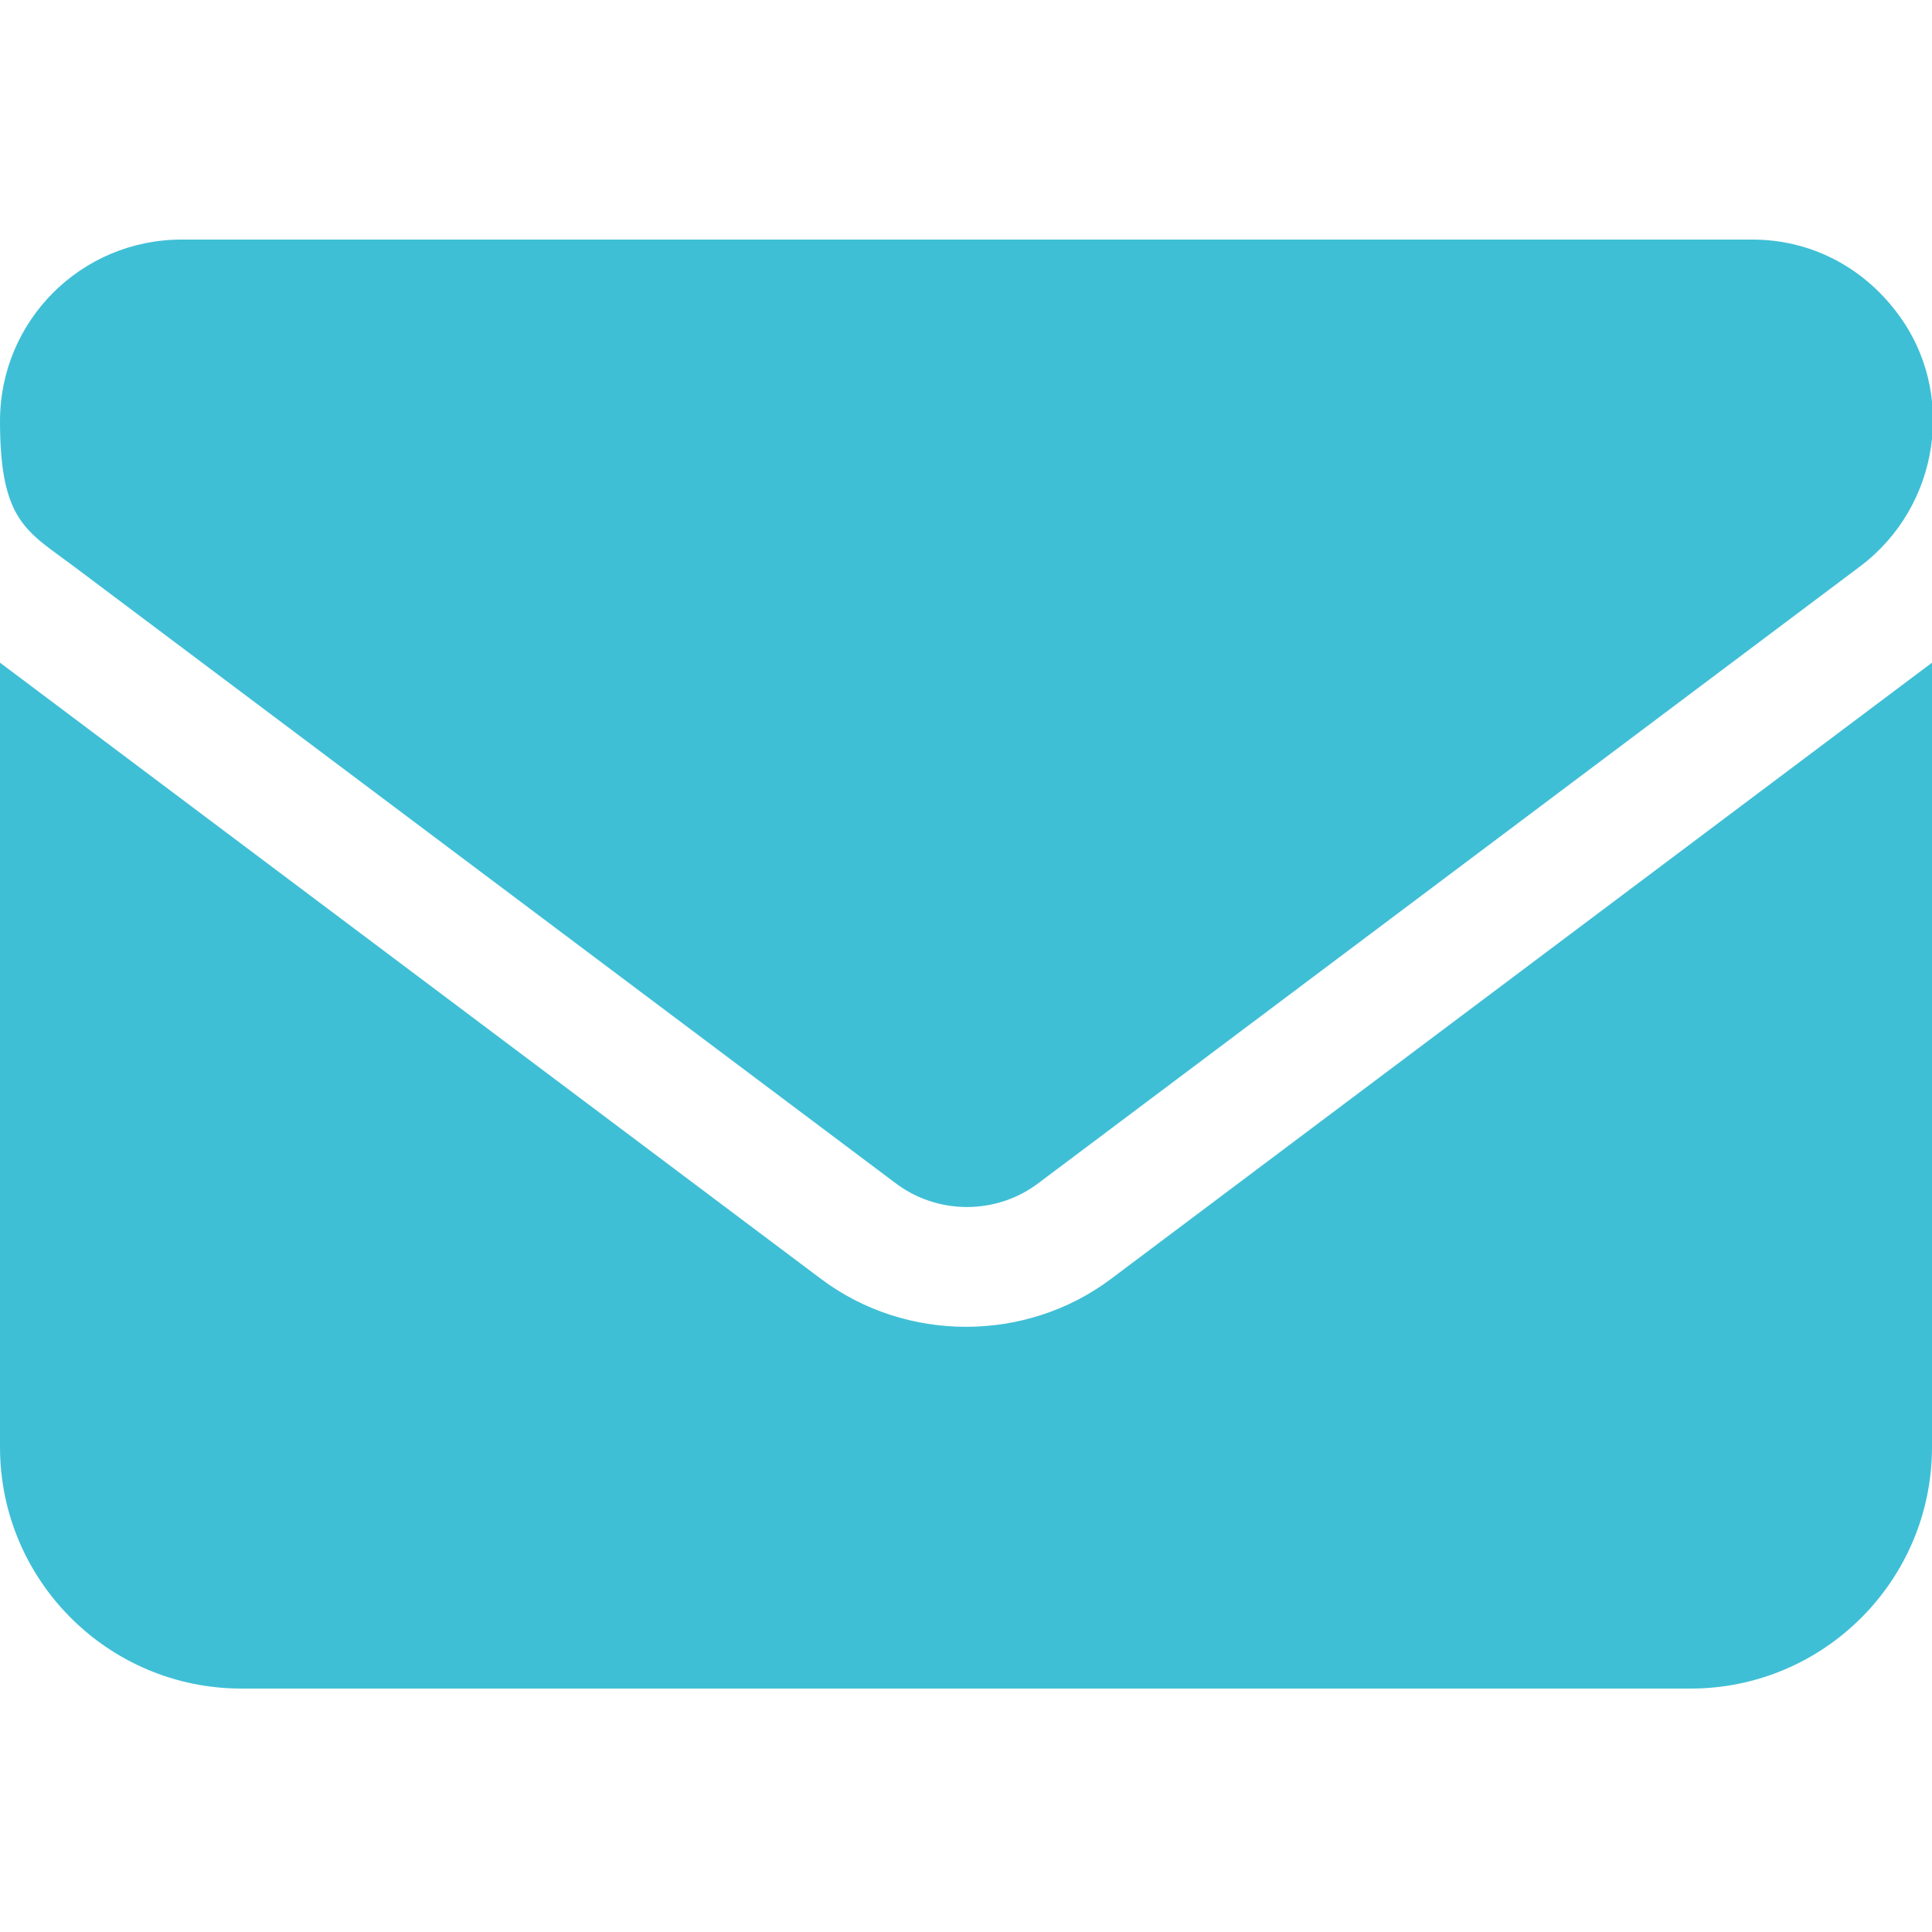 <?xml version="1.0" encoding="UTF-8"?>
<svg id="_レイヤー_1" data-name="レイヤー_1" xmlns="http://www.w3.org/2000/svg" xmlns:xlink="http://www.w3.org/1999/xlink" version="1.1" viewBox="0 0 100 100">
  <!-- Generator: Adobe Illustrator 29.6.1, SVG Export Plug-In . SVG Version: 2.1.1 Build 9)  -->
  <defs>
    <style>
      .st0 {
        fill: none;
      }

      .st1 {
        fill: #3fbfd6;
      }

      .st2 {
        clip-path: url(#clippath);
      }
    </style>
    <clipPath id="clippath">
      <rect class="st0" y="0" width="100" height="100"/>
    </clipPath>
  </defs>
  <g id="_グループ_2921" data-name="グループ_2921">
    <g id="contact-mail">
      <g class="st2">
        <g id="contact-mail-2">
          <path id="_パス_12785" data-name="パス_12785" class="st1" d="M9.4,12.4C4.2,12.4,0,16.6,0,21.8s1.4,5.7,3.8,7.5l42.5,31.9c2.2,1.7,5.3,1.7,7.5,0l42.5-31.9c4.1-3.1,5-9,1.9-13.1-1.8-2.4-4.5-3.8-7.5-3.8H9.4ZM0,34.3v40.6c0,6.9,5.6,12.5,12.5,12.5h75c6.9,0,12.5-5.6,12.5-12.5v-40.6l-42.5,31.9c-4.4,3.3-10.6,3.3-15,0L0,34.3Z"/>
        </g>
      </g>
    </g>
  </g>
</svg>